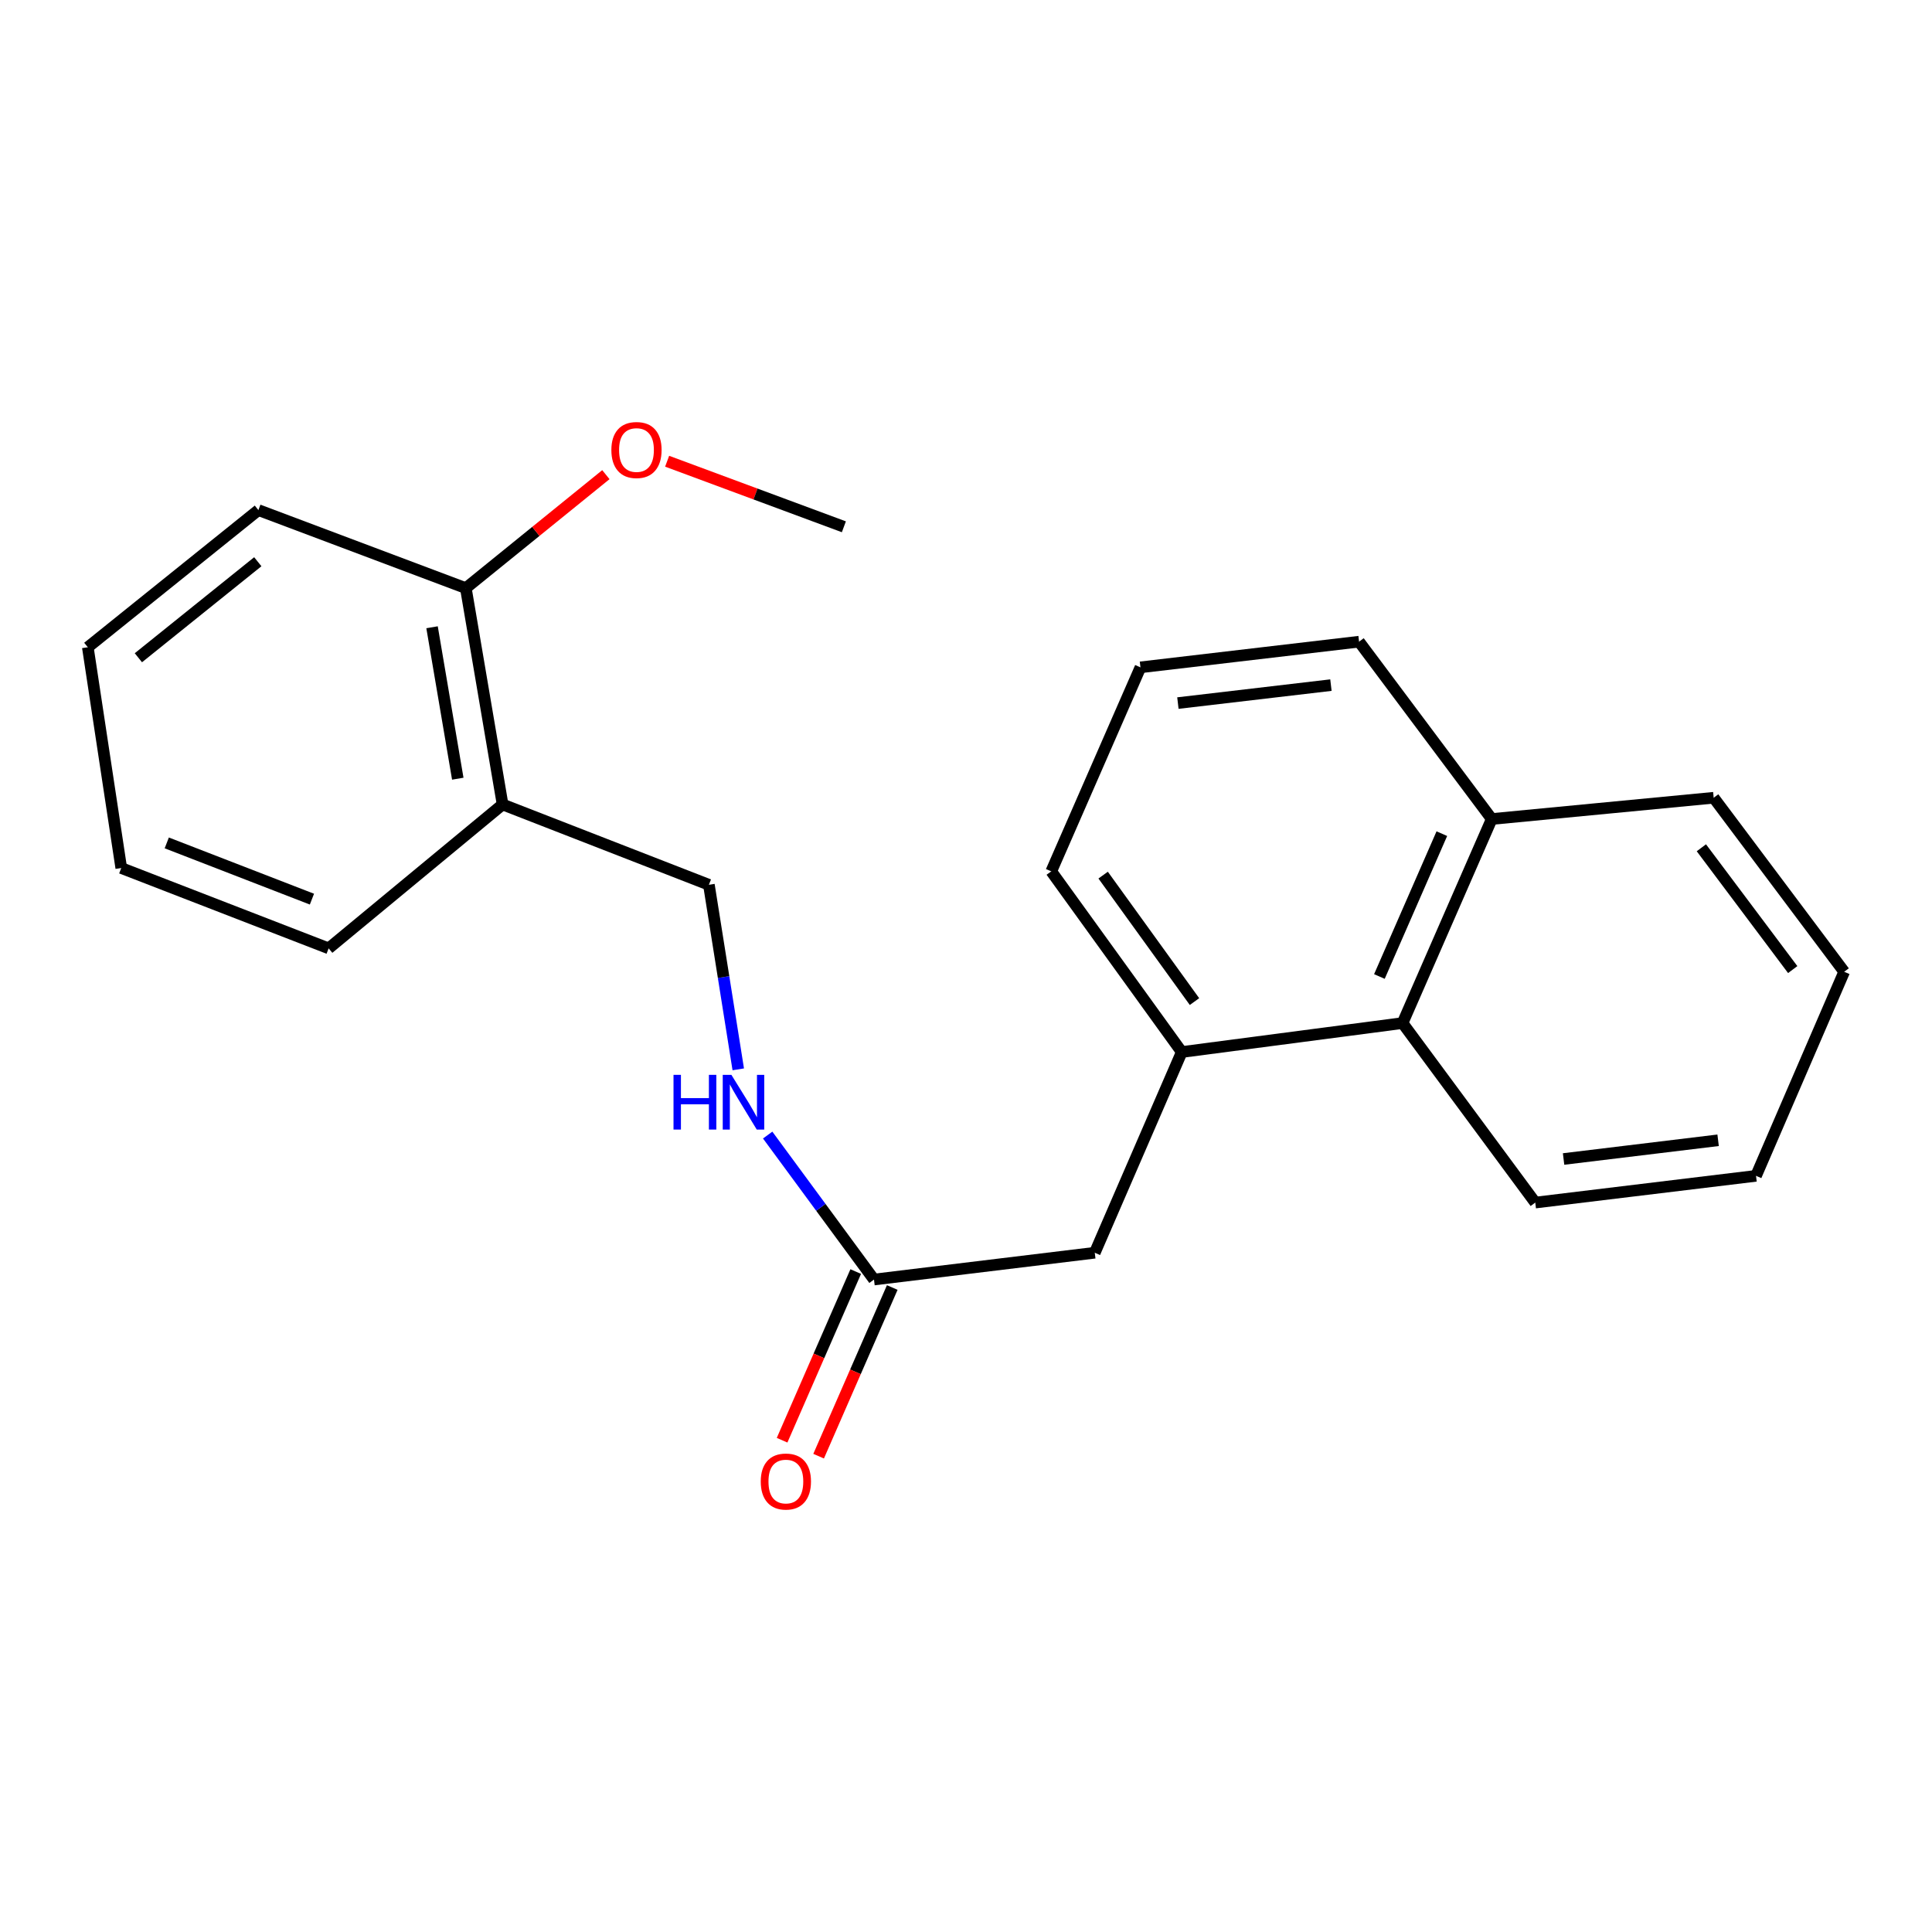 <?xml version='1.0' encoding='iso-8859-1'?>
<svg version='1.1' baseProfile='full'
              xmlns='http://www.w3.org/2000/svg'
                      xmlns:rdkit='http://www.rdkit.org/xml'
                      xmlns:xlink='http://www.w3.org/1999/xlink'
                  xml:space='preserve'
width='1000px' height='1000px' viewBox='0 0 1000 1000'>
<!-- END OF HEADER -->
<rect style='opacity:1.0;fill:#FFFFFF;stroke:none' width='1000' height='1000' x='0' y='0'> </rect>
<path class='bond-1' d='M 611.676,544.526 L 725.955,529.544' style='fill:none;fill-rule:evenodd;stroke:#000000;stroke-width:6px;stroke-linecap:butt;stroke-linejoin:miter;stroke-opacity:1' />
<path class='bond-3' d='M 611.676,544.526 L 566.653,648.419' style='fill:none;fill-rule:evenodd;stroke:#000000;stroke-width:6px;stroke-linecap:butt;stroke-linejoin:miter;stroke-opacity:1' />
<path class='bond-10' d='M 611.676,544.526 L 544.13,451.017' style='fill:none;fill-rule:evenodd;stroke:#000000;stroke-width:6px;stroke-linecap:butt;stroke-linejoin:miter;stroke-opacity:1' />
<path class='bond-10' d='M 618.269,518.418 L 570.986,452.962' style='fill:none;fill-rule:evenodd;stroke:#000000;stroke-width:6px;stroke-linecap:butt;stroke-linejoin:miter;stroke-opacity:1' />
<path class='bond-0' d='M 452.375,662.288 L 566.653,648.419' style='fill:none;fill-rule:evenodd;stroke:#000000;stroke-width:6px;stroke-linecap:butt;stroke-linejoin:miter;stroke-opacity:1' />
<path class='bond-4' d='M 452.375,662.288 L 424.86,624.898' style='fill:none;fill-rule:evenodd;stroke:#000000;stroke-width:6px;stroke-linecap:butt;stroke-linejoin:miter;stroke-opacity:1' />
<path class='bond-4' d='M 424.86,624.898 L 397.345,587.508' style='fill:none;fill-rule:evenodd;stroke:#0000FF;stroke-width:6px;stroke-linecap:butt;stroke-linejoin:miter;stroke-opacity:1' />
<path class='bond-7' d='M 442.92,658.161 L 423.864,701.809' style='fill:none;fill-rule:evenodd;stroke:#000000;stroke-width:6px;stroke-linecap:butt;stroke-linejoin:miter;stroke-opacity:1' />
<path class='bond-7' d='M 423.864,701.809 L 404.808,745.458' style='fill:none;fill-rule:evenodd;stroke:#FF0000;stroke-width:6px;stroke-linecap:butt;stroke-linejoin:miter;stroke-opacity:1' />
<path class='bond-7' d='M 461.829,666.416 L 442.773,710.064' style='fill:none;fill-rule:evenodd;stroke:#000000;stroke-width:6px;stroke-linecap:butt;stroke-linejoin:miter;stroke-opacity:1' />
<path class='bond-7' d='M 442.773,710.064 L 423.717,753.713' style='fill:none;fill-rule:evenodd;stroke:#FF0000;stroke-width:6px;stroke-linecap:butt;stroke-linejoin:miter;stroke-opacity:1' />
<path class='bond-8' d='M 725.955,529.544 L 772.124,423.92' style='fill:none;fill-rule:evenodd;stroke:#000000;stroke-width:6px;stroke-linecap:butt;stroke-linejoin:miter;stroke-opacity:1' />
<path class='bond-8' d='M 713.975,505.437 L 746.294,431.5' style='fill:none;fill-rule:evenodd;stroke:#000000;stroke-width:6px;stroke-linecap:butt;stroke-linejoin:miter;stroke-opacity:1' />
<path class='bond-13' d='M 725.955,529.544 L 794.648,622.457' style='fill:none;fill-rule:evenodd;stroke:#000000;stroke-width:6px;stroke-linecap:butt;stroke-linejoin:miter;stroke-opacity:1' />
<path class='bond-2' d='M 260.142,416.389 L 366.924,457.963' style='fill:none;fill-rule:evenodd;stroke:#000000;stroke-width:6px;stroke-linecap:butt;stroke-linejoin:miter;stroke-opacity:1' />
<path class='bond-6' d='M 260.142,416.389 L 241.114,304.415' style='fill:none;fill-rule:evenodd;stroke:#000000;stroke-width:6px;stroke-linecap:butt;stroke-linejoin:miter;stroke-opacity:1' />
<path class='bond-6' d='M 236.947,403.05 L 223.628,324.668' style='fill:none;fill-rule:evenodd;stroke:#000000;stroke-width:6px;stroke-linecap:butt;stroke-linejoin:miter;stroke-opacity:1' />
<path class='bond-12' d='M 260.142,416.389 L 170.106,490.871' style='fill:none;fill-rule:evenodd;stroke:#000000;stroke-width:6px;stroke-linecap:butt;stroke-linejoin:miter;stroke-opacity:1' />
<path class='bond-5' d='M 382.122,553.49 L 374.523,505.727' style='fill:none;fill-rule:evenodd;stroke:#0000FF;stroke-width:6px;stroke-linecap:butt;stroke-linejoin:miter;stroke-opacity:1' />
<path class='bond-5' d='M 374.523,505.727 L 366.924,457.963' style='fill:none;fill-rule:evenodd;stroke:#000000;stroke-width:6px;stroke-linecap:butt;stroke-linejoin:miter;stroke-opacity:1' />
<path class='bond-9' d='M 241.114,304.415 L 277.357,275.048' style='fill:none;fill-rule:evenodd;stroke:#000000;stroke-width:6px;stroke-linecap:butt;stroke-linejoin:miter;stroke-opacity:1' />
<path class='bond-9' d='M 277.357,275.048 L 313.6,245.682' style='fill:none;fill-rule:evenodd;stroke:#FF0000;stroke-width:6px;stroke-linecap:butt;stroke-linejoin:miter;stroke-opacity:1' />
<path class='bond-15' d='M 241.114,304.415 L 133.748,264.022' style='fill:none;fill-rule:evenodd;stroke:#000000;stroke-width:6px;stroke-linecap:butt;stroke-linejoin:miter;stroke-opacity:1' />
<path class='bond-16' d='M 772.124,423.92 L 886.999,412.916' style='fill:none;fill-rule:evenodd;stroke:#000000;stroke-width:6px;stroke-linecap:butt;stroke-linejoin:miter;stroke-opacity:1' />
<path class='bond-22' d='M 772.124,423.92 L 703.454,332.131' style='fill:none;fill-rule:evenodd;stroke:#000000;stroke-width:6px;stroke-linecap:butt;stroke-linejoin:miter;stroke-opacity:1' />
<path class='bond-17' d='M 345.305,238.729 L 391.045,255.697' style='fill:none;fill-rule:evenodd;stroke:#FF0000;stroke-width:6px;stroke-linecap:butt;stroke-linejoin:miter;stroke-opacity:1' />
<path class='bond-17' d='M 391.045,255.697 L 436.786,272.665' style='fill:none;fill-rule:evenodd;stroke:#000000;stroke-width:6px;stroke-linecap:butt;stroke-linejoin:miter;stroke-opacity:1' />
<path class='bond-11' d='M 544.13,451.017 L 590.299,345.415' style='fill:none;fill-rule:evenodd;stroke:#000000;stroke-width:6px;stroke-linecap:butt;stroke-linejoin:miter;stroke-opacity:1' />
<path class='bond-14' d='M 590.299,345.415 L 703.454,332.131' style='fill:none;fill-rule:evenodd;stroke:#000000;stroke-width:6px;stroke-linecap:butt;stroke-linejoin:miter;stroke-opacity:1' />
<path class='bond-14' d='M 609.678,363.914 L 688.887,354.615' style='fill:none;fill-rule:evenodd;stroke:#000000;stroke-width:6px;stroke-linecap:butt;stroke-linejoin:miter;stroke-opacity:1' />
<path class='bond-18' d='M 170.106,490.871 L 62.763,449.286' style='fill:none;fill-rule:evenodd;stroke:#000000;stroke-width:6px;stroke-linecap:butt;stroke-linejoin:miter;stroke-opacity:1' />
<path class='bond-18' d='M 161.458,465.394 L 86.317,436.285' style='fill:none;fill-rule:evenodd;stroke:#000000;stroke-width:6px;stroke-linecap:butt;stroke-linejoin:miter;stroke-opacity:1' />
<path class='bond-19' d='M 794.648,622.457 L 908.914,608.611' style='fill:none;fill-rule:evenodd;stroke:#000000;stroke-width:6px;stroke-linecap:butt;stroke-linejoin:miter;stroke-opacity:1' />
<path class='bond-19' d='M 809.306,599.898 L 889.292,590.206' style='fill:none;fill-rule:evenodd;stroke:#000000;stroke-width:6px;stroke-linecap:butt;stroke-linejoin:miter;stroke-opacity:1' />
<path class='bond-24' d='M 133.748,264.022 L 45.455,335.019' style='fill:none;fill-rule:evenodd;stroke:#000000;stroke-width:6px;stroke-linecap:butt;stroke-linejoin:miter;stroke-opacity:1' />
<path class='bond-24' d='M 133.433,290.75 L 71.627,340.448' style='fill:none;fill-rule:evenodd;stroke:#000000;stroke-width:6px;stroke-linecap:butt;stroke-linejoin:miter;stroke-opacity:1' />
<path class='bond-23' d='M 886.999,412.916 L 954.545,502.986' style='fill:none;fill-rule:evenodd;stroke:#000000;stroke-width:6px;stroke-linecap:butt;stroke-linejoin:miter;stroke-opacity:1' />
<path class='bond-23' d='M 880.625,438.805 L 927.907,501.855' style='fill:none;fill-rule:evenodd;stroke:#000000;stroke-width:6px;stroke-linecap:butt;stroke-linejoin:miter;stroke-opacity:1' />
<path class='bond-20' d='M 62.763,449.286 L 45.455,335.019' style='fill:none;fill-rule:evenodd;stroke:#000000;stroke-width:6px;stroke-linecap:butt;stroke-linejoin:miter;stroke-opacity:1' />
<path class='bond-21' d='M 908.914,608.611 L 954.545,502.986' style='fill:none;fill-rule:evenodd;stroke:#000000;stroke-width:6px;stroke-linecap:butt;stroke-linejoin:miter;stroke-opacity:1' />
<path  class='atom-5' d='M 348.608 556.339
L 352.448 556.339
L 352.448 568.379
L 366.928 568.379
L 366.928 556.339
L 370.768 556.339
L 370.768 584.659
L 366.928 584.659
L 366.928 571.579
L 352.448 571.579
L 352.448 584.659
L 348.608 584.659
L 348.608 556.339
' fill='#0000FF'/>
<path  class='atom-5' d='M 378.568 556.339
L 387.848 571.339
Q 388.768 572.819, 390.248 575.499
Q 391.728 578.179, 391.808 578.339
L 391.808 556.339
L 395.568 556.339
L 395.568 584.659
L 391.688 584.659
L 381.728 568.259
Q 380.568 566.339, 379.328 564.139
Q 378.128 561.939, 377.768 561.259
L 377.768 584.659
L 374.088 584.659
L 374.088 556.339
L 378.568 556.339
' fill='#0000FF'/>
<path  class='atom-8' d='M 393.766 766.835
Q 393.766 760.035, 397.126 756.235
Q 400.486 752.435, 406.766 752.435
Q 413.046 752.435, 416.406 756.235
Q 419.766 760.035, 419.766 766.835
Q 419.766 773.715, 416.366 777.635
Q 412.966 781.515, 406.766 781.515
Q 400.526 781.515, 397.126 777.635
Q 393.766 773.755, 393.766 766.835
M 406.766 778.315
Q 411.086 778.315, 413.406 775.435
Q 415.766 772.515, 415.766 766.835
Q 415.766 761.275, 413.406 758.475
Q 411.086 755.635, 406.766 755.635
Q 402.446 755.635, 400.086 758.435
Q 397.766 761.235, 397.766 766.835
Q 397.766 772.555, 400.086 775.435
Q 402.446 778.315, 406.766 778.315
' fill='#FF0000'/>
<path  class='atom-10' d='M 316.442 232.925
Q 316.442 226.125, 319.802 222.325
Q 323.162 218.525, 329.442 218.525
Q 335.722 218.525, 339.082 222.325
Q 342.442 226.125, 342.442 232.925
Q 342.442 239.805, 339.042 243.725
Q 335.642 247.605, 329.442 247.605
Q 323.202 247.605, 319.802 243.725
Q 316.442 239.845, 316.442 232.925
M 329.442 244.405
Q 333.762 244.405, 336.082 241.525
Q 338.442 238.605, 338.442 232.925
Q 338.442 227.365, 336.082 224.565
Q 333.762 221.725, 329.442 221.725
Q 325.122 221.725, 322.762 224.525
Q 320.442 227.325, 320.442 232.925
Q 320.442 238.645, 322.762 241.525
Q 325.122 244.405, 329.442 244.405
' fill='#FF0000'/>
</svg>
